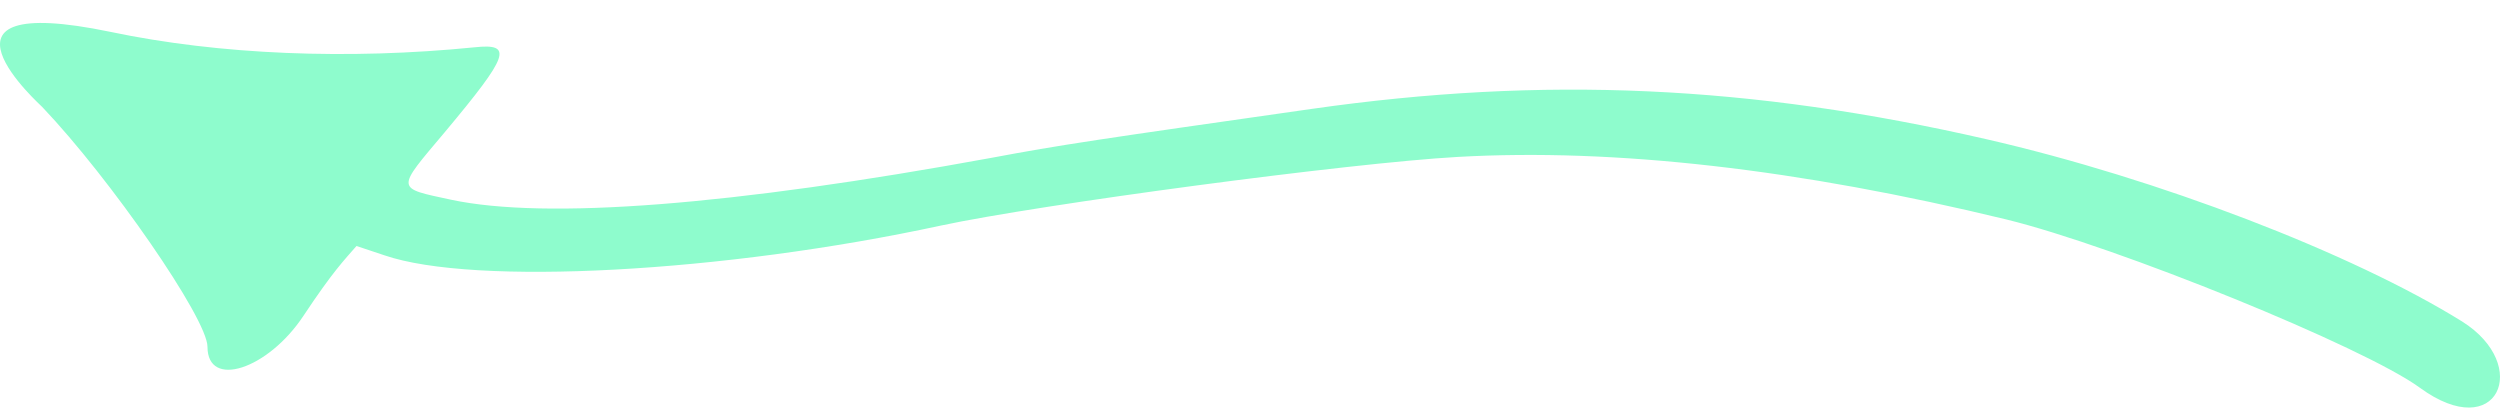 <svg width="91" height="15" viewBox="0 0 91 15" fill="none" xmlns="http://www.w3.org/2000/svg">
<path fill-rule="evenodd" clip-rule="evenodd" d="M88.083 14.114C86.067 12.637 77.054 8.971 73.022 7.986C65.468 6.153 58.765 5.389 53.062 5.712C49.112 5.932 37.837 7.443 34.265 8.207C26.349 9.921 17.254 10.414 13.992 9.293L12.976 8.954C12.534 9.463 12.124 9.871 11.043 11.5C9.748 13.452 7.552 14.165 7.552 12.621C7.552 11.602 4.012 6.492 1.538 3.895C1.538 3.878 -3.231 -0.349 4.029 1.162C7.994 1.994 12.681 2.181 17.27 1.722C18.696 1.569 18.532 2.011 16.189 4.812C14.402 6.934 14.386 6.832 16.434 7.273C19.876 8.003 26.644 7.477 36.084 5.746C38.624 5.27 39.902 5.083 47.752 3.963C56.192 2.758 63.714 3.097 72.301 5.066C78.529 6.492 85.609 9.208 89.624 11.704C92.164 13.3 90.918 16.185 88.083 14.114Z" fill="#8EFCCD"/>
</svg>
